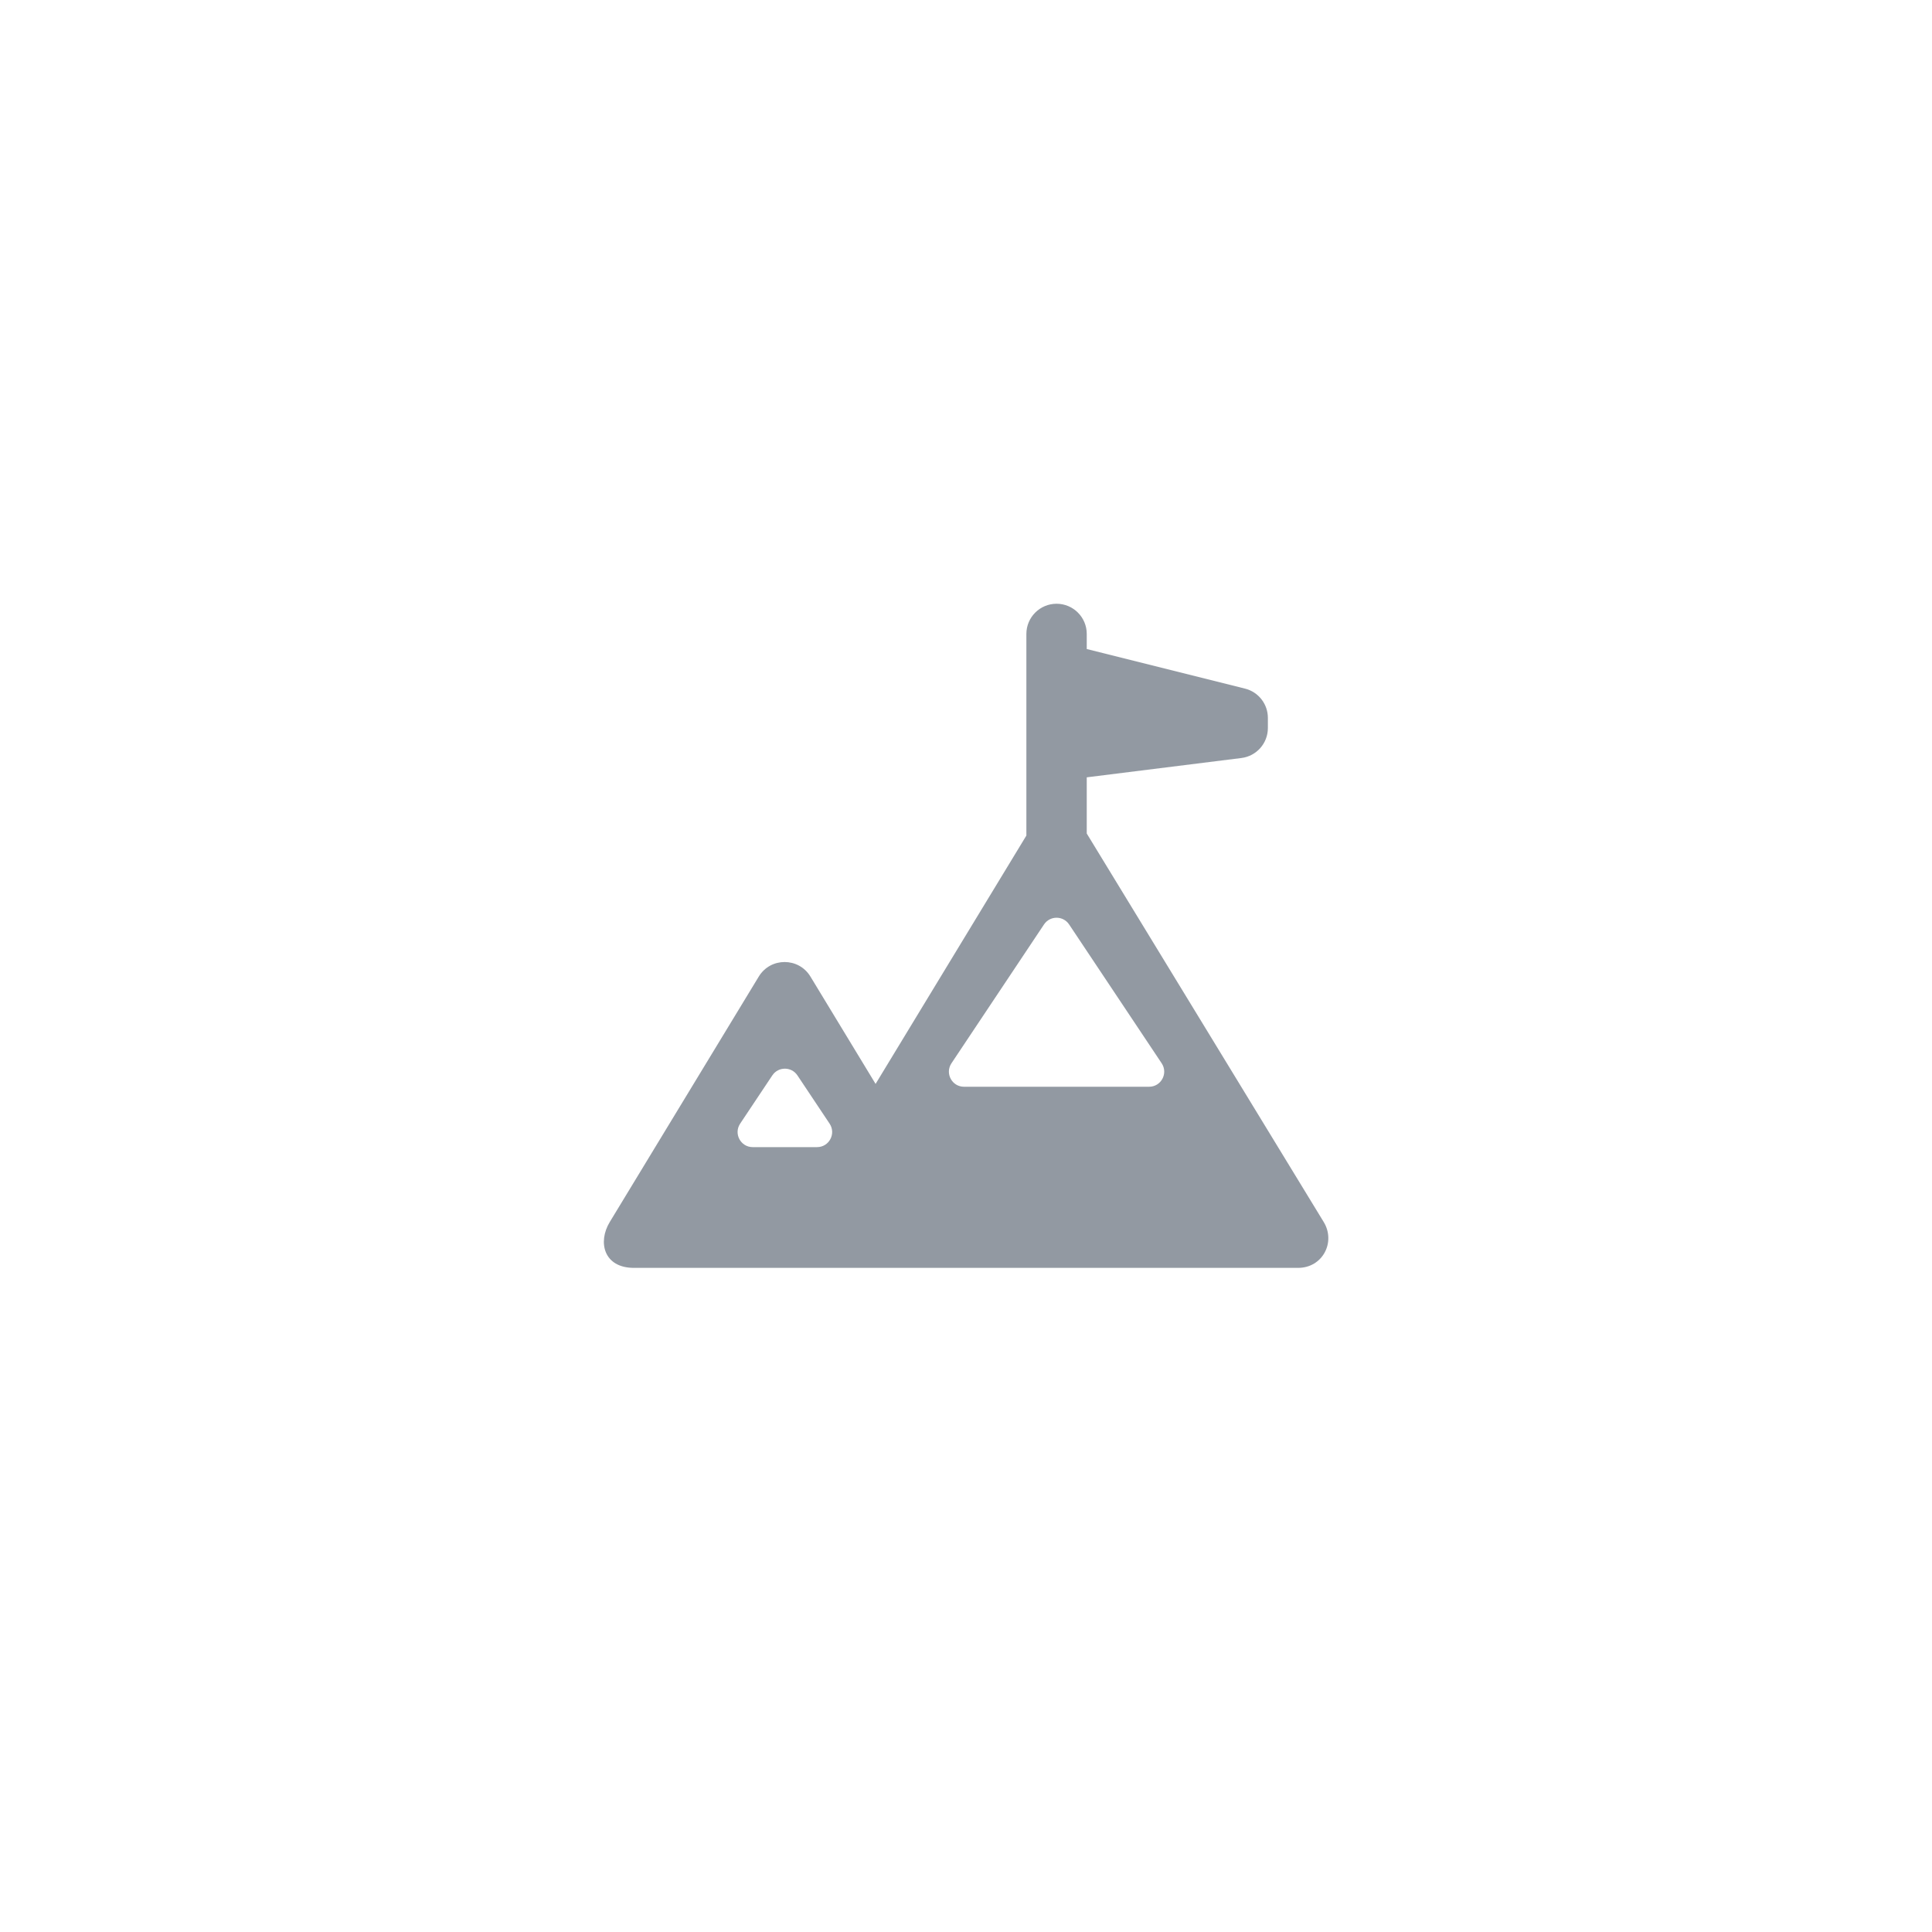 <svg width="64" height="64" viewBox="0 0 64 64" fill="none" xmlns="http://www.w3.org/2000/svg">
<path fill-rule="evenodd" clip-rule="evenodd" d="M34 21C34 20.448 34.448 20 35 20C35.552 20 36 20.448 36 21V21.5L41.242 22.811C41.688 22.922 42 23.322 42 23.781V24.117C42 24.622 41.624 25.047 41.124 25.11L36 25.75V27.611L43.85 40.481C44.255 41.147 43.814 42 43 42H35.021H27.082L27.079 42H25.991H21C20 42 19.794 41.147 20.199 40.481L25.136 32.349C25.526 31.708 26.456 31.708 26.846 32.349L29.005 35.906L34 27.679V24.867V22.281V21ZM35 36H31.934C31.535 36 31.297 35.555 31.518 35.223L34.584 30.624C34.782 30.327 35.218 30.327 35.416 30.624L38.482 35.223C38.703 35.555 38.465 36 38.066 36H35ZM26 38H24.934C24.535 38 24.297 37.555 24.518 37.223L25.584 35.624C25.782 35.327 26.218 35.327 26.416 35.624L27.482 37.223C27.703 37.555 27.465 38 27.066 38H26Z" fill="#9299A2"/>
</svg>
